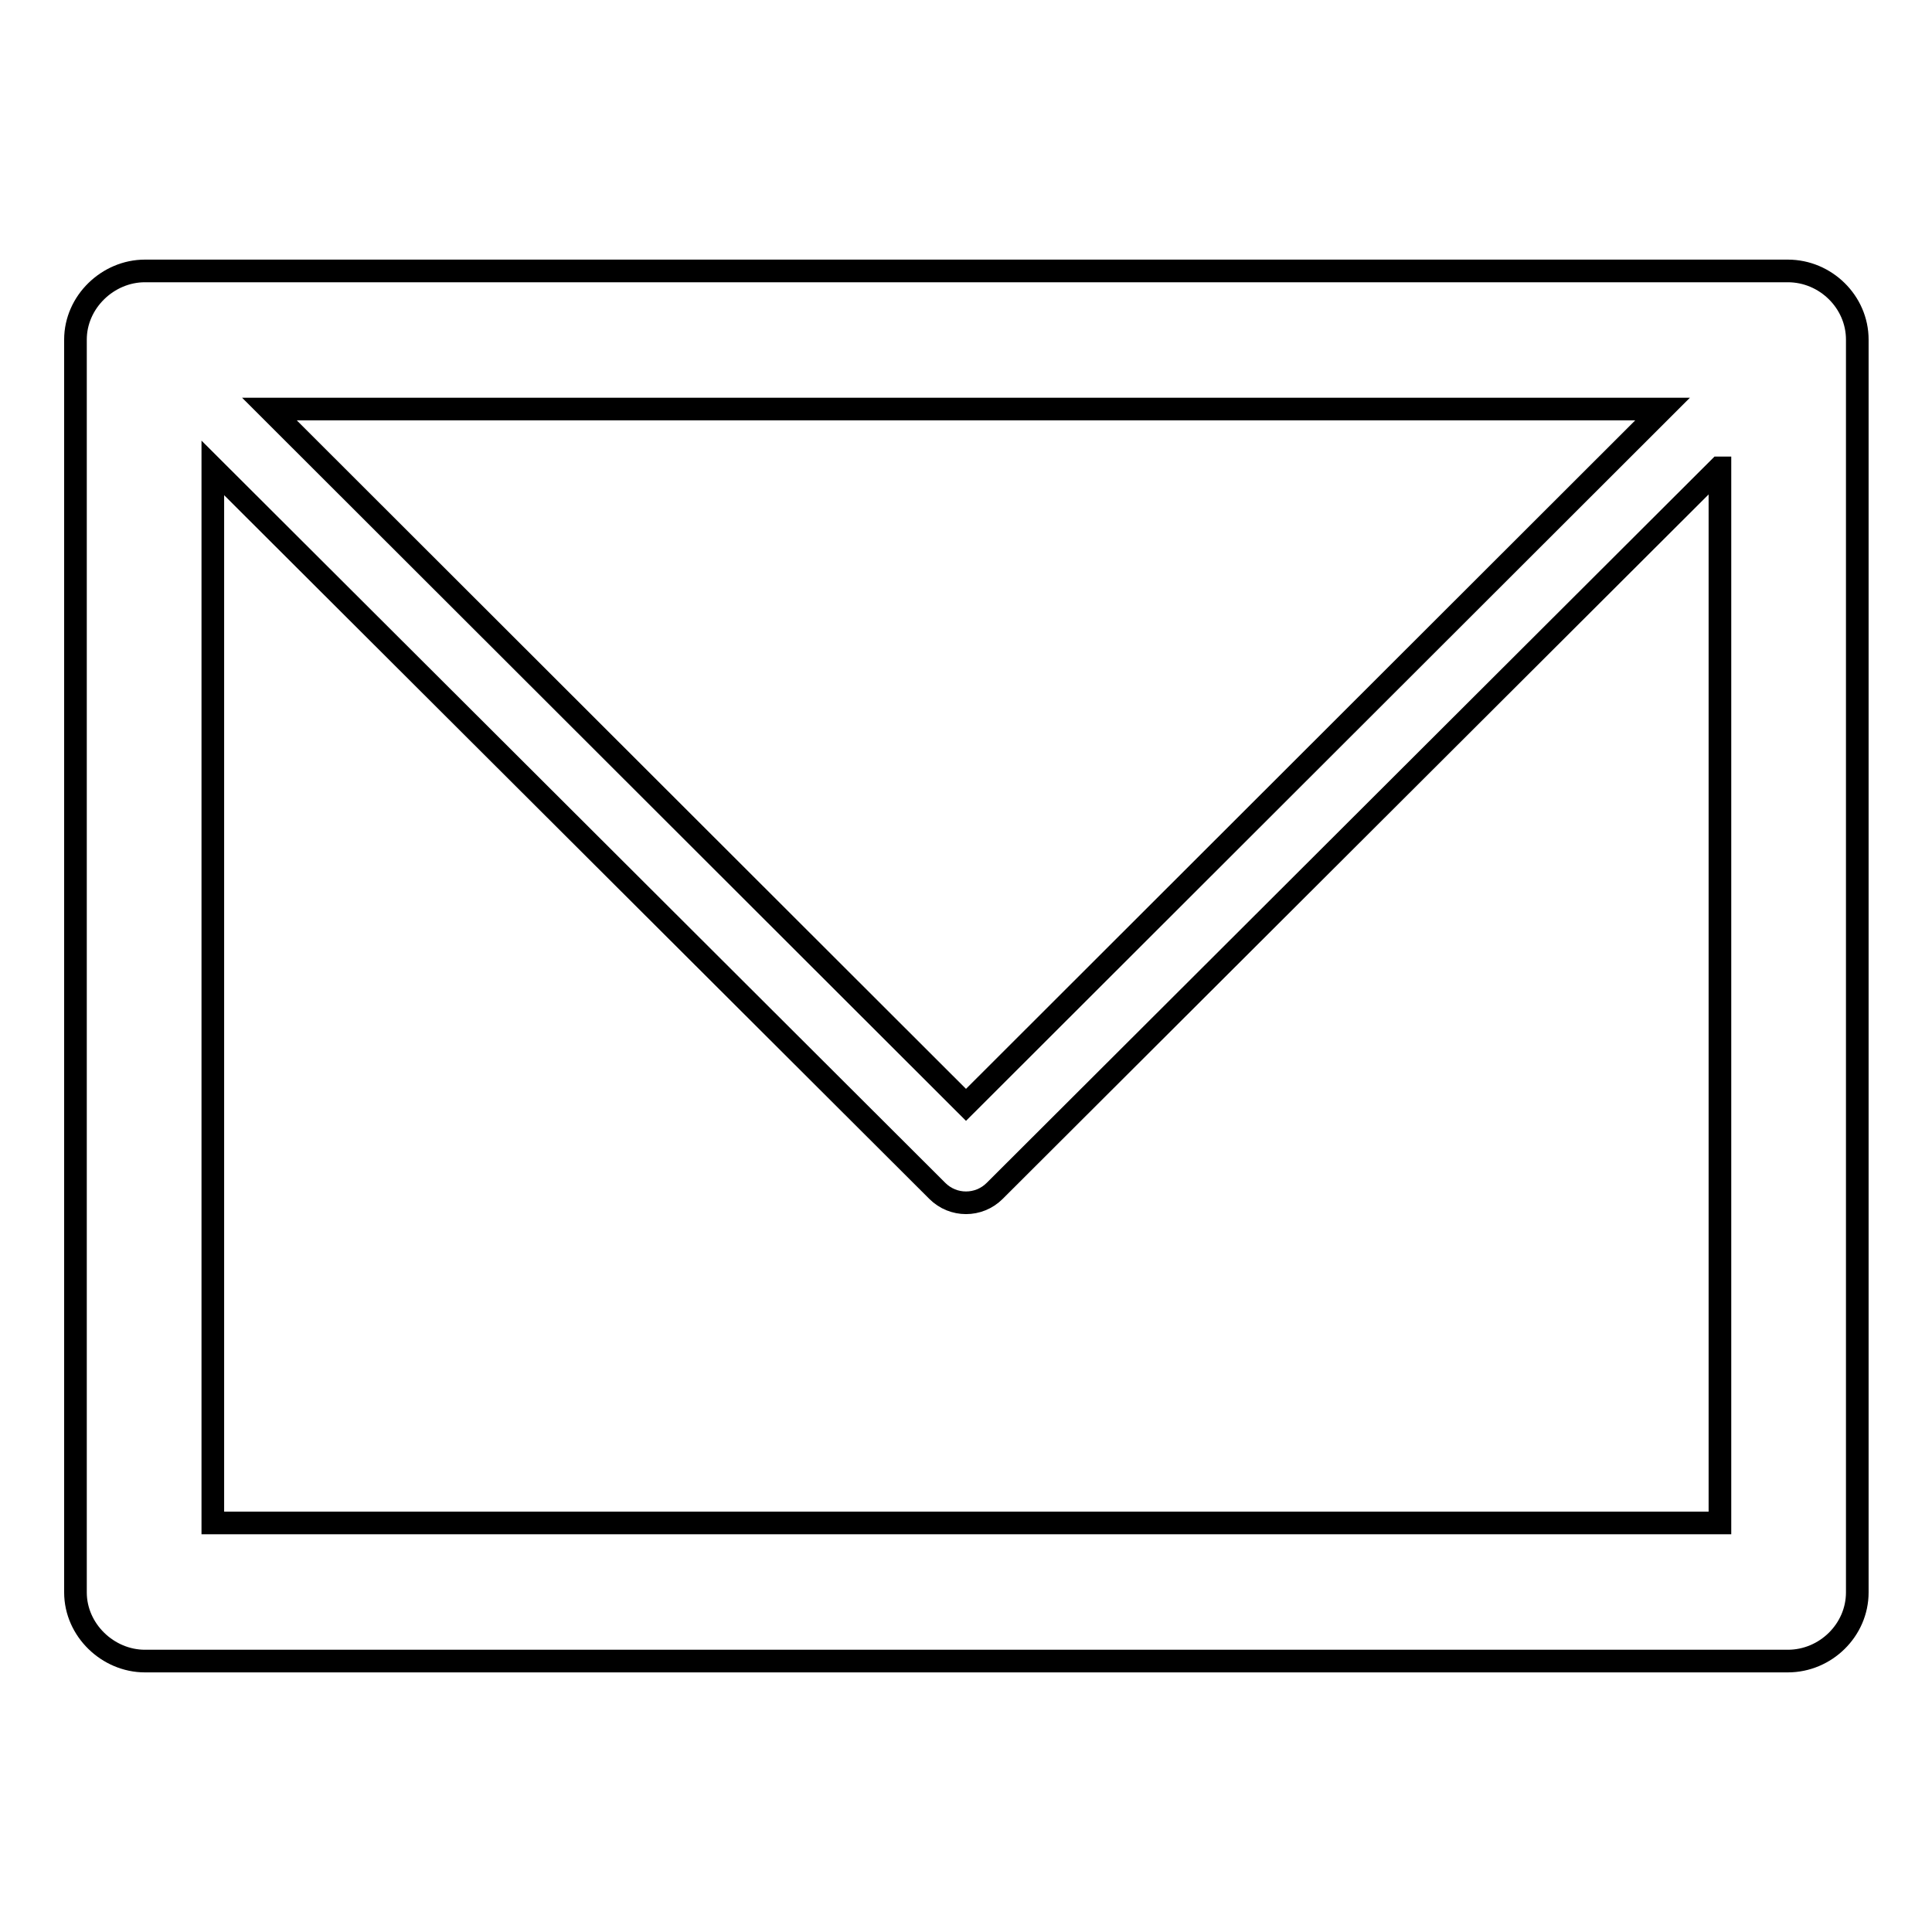 <?xml version="1.0" encoding="utf-8"?>
<!-- Svg Vector Icons : http://www.onlinewebfonts.com/icon -->
<!DOCTYPE svg PUBLIC "-//W3C//DTD SVG 1.1//EN" "http://www.w3.org/Graphics/SVG/1.1/DTD/svg11.dtd">
<svg version="1.1" xmlns="http://www.w3.org/2000/svg" xmlns:xlink="http://www.w3.org/1999/xlink" x="0px" y="0px" viewBox="0 0 256 256" enable-background="new 0 0 256 256" xml:space="preserve">
<g><g><path stroke-width="3" fill-opacity="0" stroke="#000000"  d="M19.2,35.9h0.2h217.5c5,0,9.2,4.1,9.2,9.1v0.2V211c0,5-4.2,9.1-9.2,9.1h-0.2H19.2c-4.9,0-9.2-4.1-9.2-9.1v-0.2V45C10,40,14.3,35.9,19.2,35.9L19.2,35.9z M227.8,62L227.8,62l-96,95.8c-2.1,2.1-5.5,2.1-7.6,0L28.2,62v139.8h199.7V62L227.8,62z M220.3,54.2L220.3,54.2H35.7l92.3,92.2L220.3,54.2L220.3,54.2z"/></g></g>
</svg>
